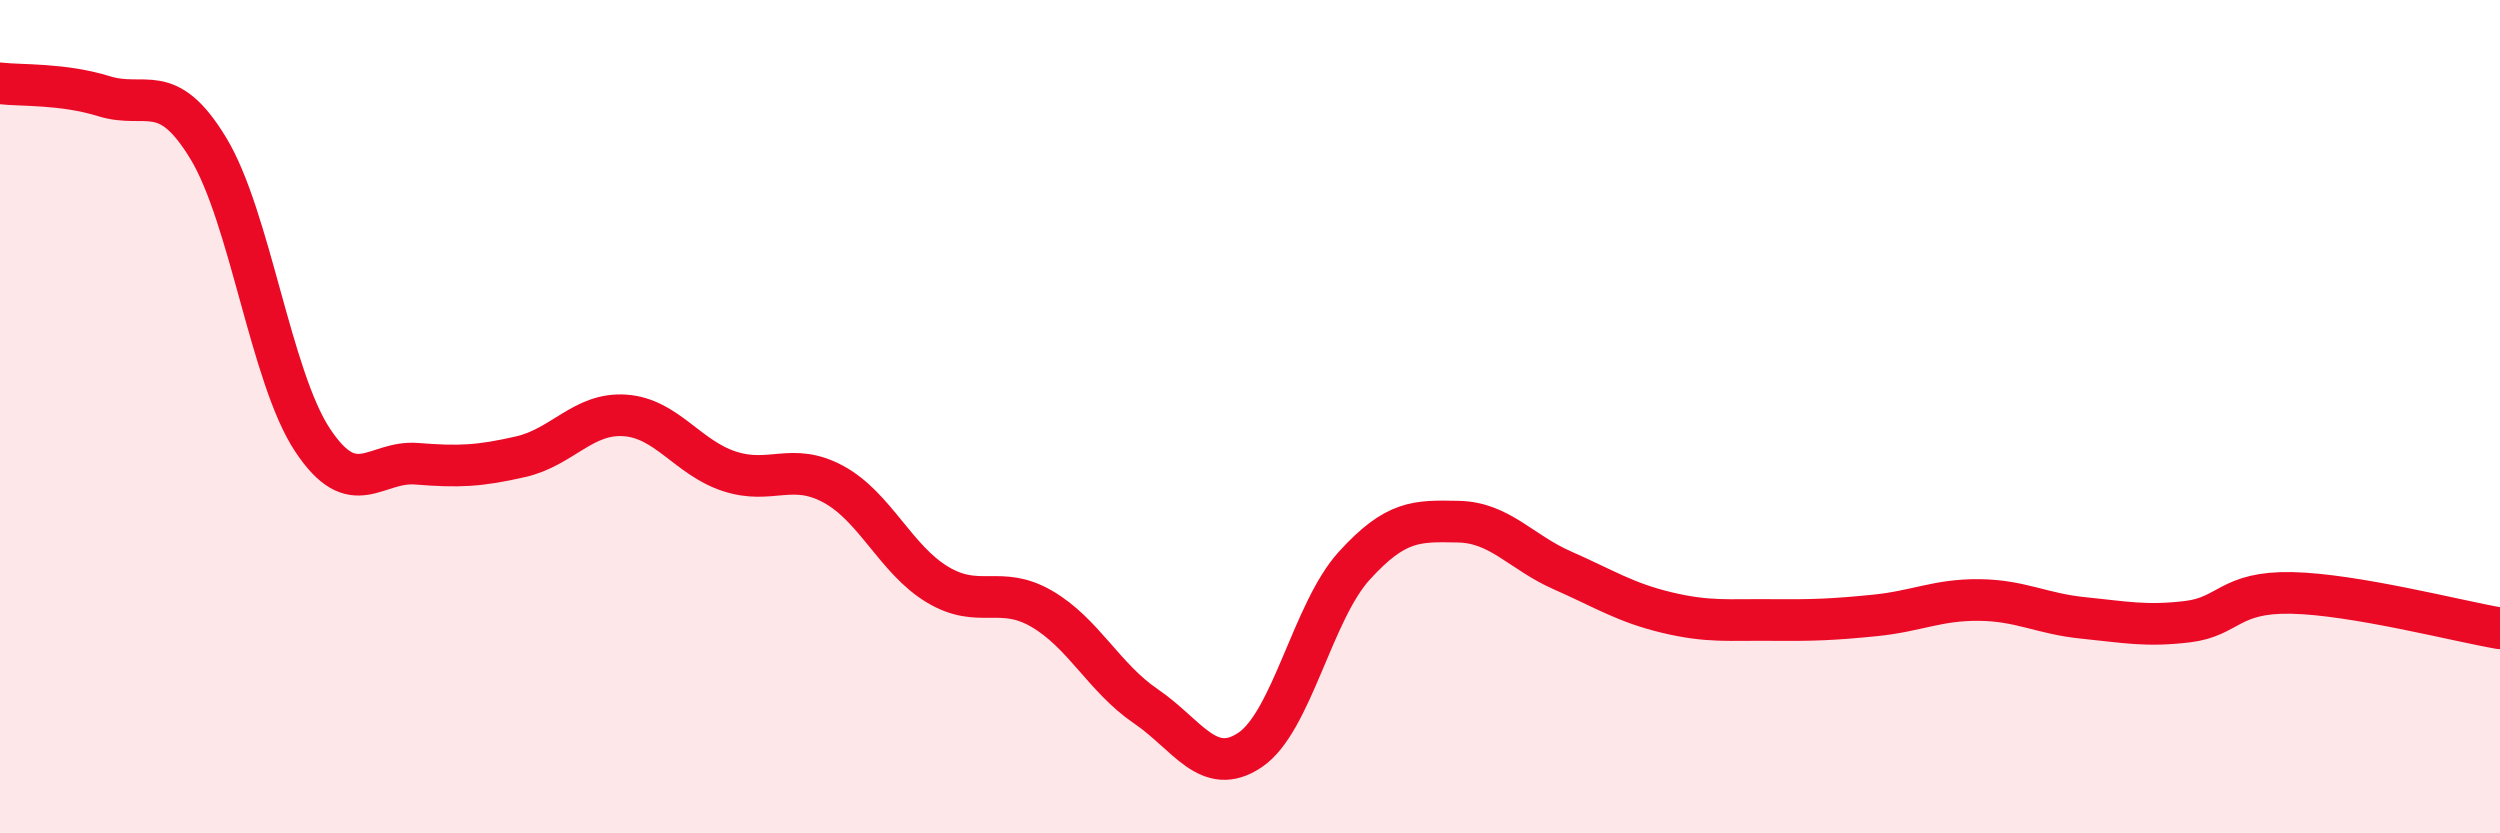
    <svg width="60" height="20" viewBox="0 0 60 20" xmlns="http://www.w3.org/2000/svg">
      <path
        d="M 0,2 C 0.5,2.06 1.5,2 2.5,2.31 C 3.5,2.62 4,1.91 5,3.56 C 6,5.21 6.5,9.05 7.5,10.56 C 8.5,12.07 9,11.05 10,11.13 C 11,11.21 11.5,11.19 12.5,10.96 C 13.5,10.73 14,9.9 15,9.97 C 16,10.04 16.5,10.98 17.5,11.31 C 18.5,11.64 19,11.08 20,11.62 C 21,12.16 21.5,13.43 22.5,14.03 C 23.5,14.63 24,14.03 25,14.61 C 26,15.19 26.5,16.27 27.5,16.95 C 28.5,17.63 29,18.67 30,18 C 31,17.33 31.5,14.68 32.5,13.58 C 33.5,12.48 34,12.5 35,12.52 C 36,12.54 36.5,13.25 37.5,13.69 C 38.5,14.13 39,14.46 40,14.7 C 41,14.94 41.5,14.87 42.5,14.88 C 43.5,14.89 44,14.87 45,14.77 C 46,14.67 46.5,14.39 47.5,14.4 C 48.5,14.41 49,14.73 50,14.83 C 51,14.93 51.5,15.04 52.5,14.92 C 53.5,14.8 53.5,14.2 55,14.23 C 56.5,14.26 59,14.91 60,15.08L60 20L0 20Z"
        fill="#EB0A25"
        opacity="0.1"
        stroke-linecap="round"
        stroke-linejoin="round"
      />
      <path
        d="M 0,2 C 0.5,2.06 1.5,2 2.5,2.31 C 3.5,2.62 4,1.91 5,3.56 C 6,5.21 6.5,9.05 7.5,10.56 C 8.5,12.07 9,11.05 10,11.13 C 11,11.21 11.5,11.19 12.5,10.96 C 13.5,10.73 14,9.9 15,9.97 C 16,10.04 16.5,10.98 17.5,11.31 C 18.5,11.64 19,11.08 20,11.62 C 21,12.16 21.5,13.43 22.5,14.03 C 23.5,14.63 24,14.03 25,14.61 C 26,15.19 26.5,16.27 27.5,16.95 C 28.5,17.63 29,18.67 30,18 C 31,17.33 31.5,14.68 32.5,13.58 C 33.5,12.48 34,12.5 35,12.52 C 36,12.54 36.5,13.25 37.5,13.69 C 38.5,14.13 39,14.46 40,14.7 C 41,14.94 41.5,14.87 42.5,14.88 C 43.5,14.89 44,14.87 45,14.77 C 46,14.67 46.5,14.39 47.5,14.4 C 48.5,14.41 49,14.73 50,14.83 C 51,14.93 51.5,15.04 52.5,14.92 C 53.5,14.8 53.5,14.2 55,14.23 C 56.5,14.26 59,14.91 60,15.08"
        stroke="#EB0A25"
        stroke-width="1"
        fill="none"
        stroke-linecap="round"
        stroke-linejoin="round"
      />
    </svg>
  